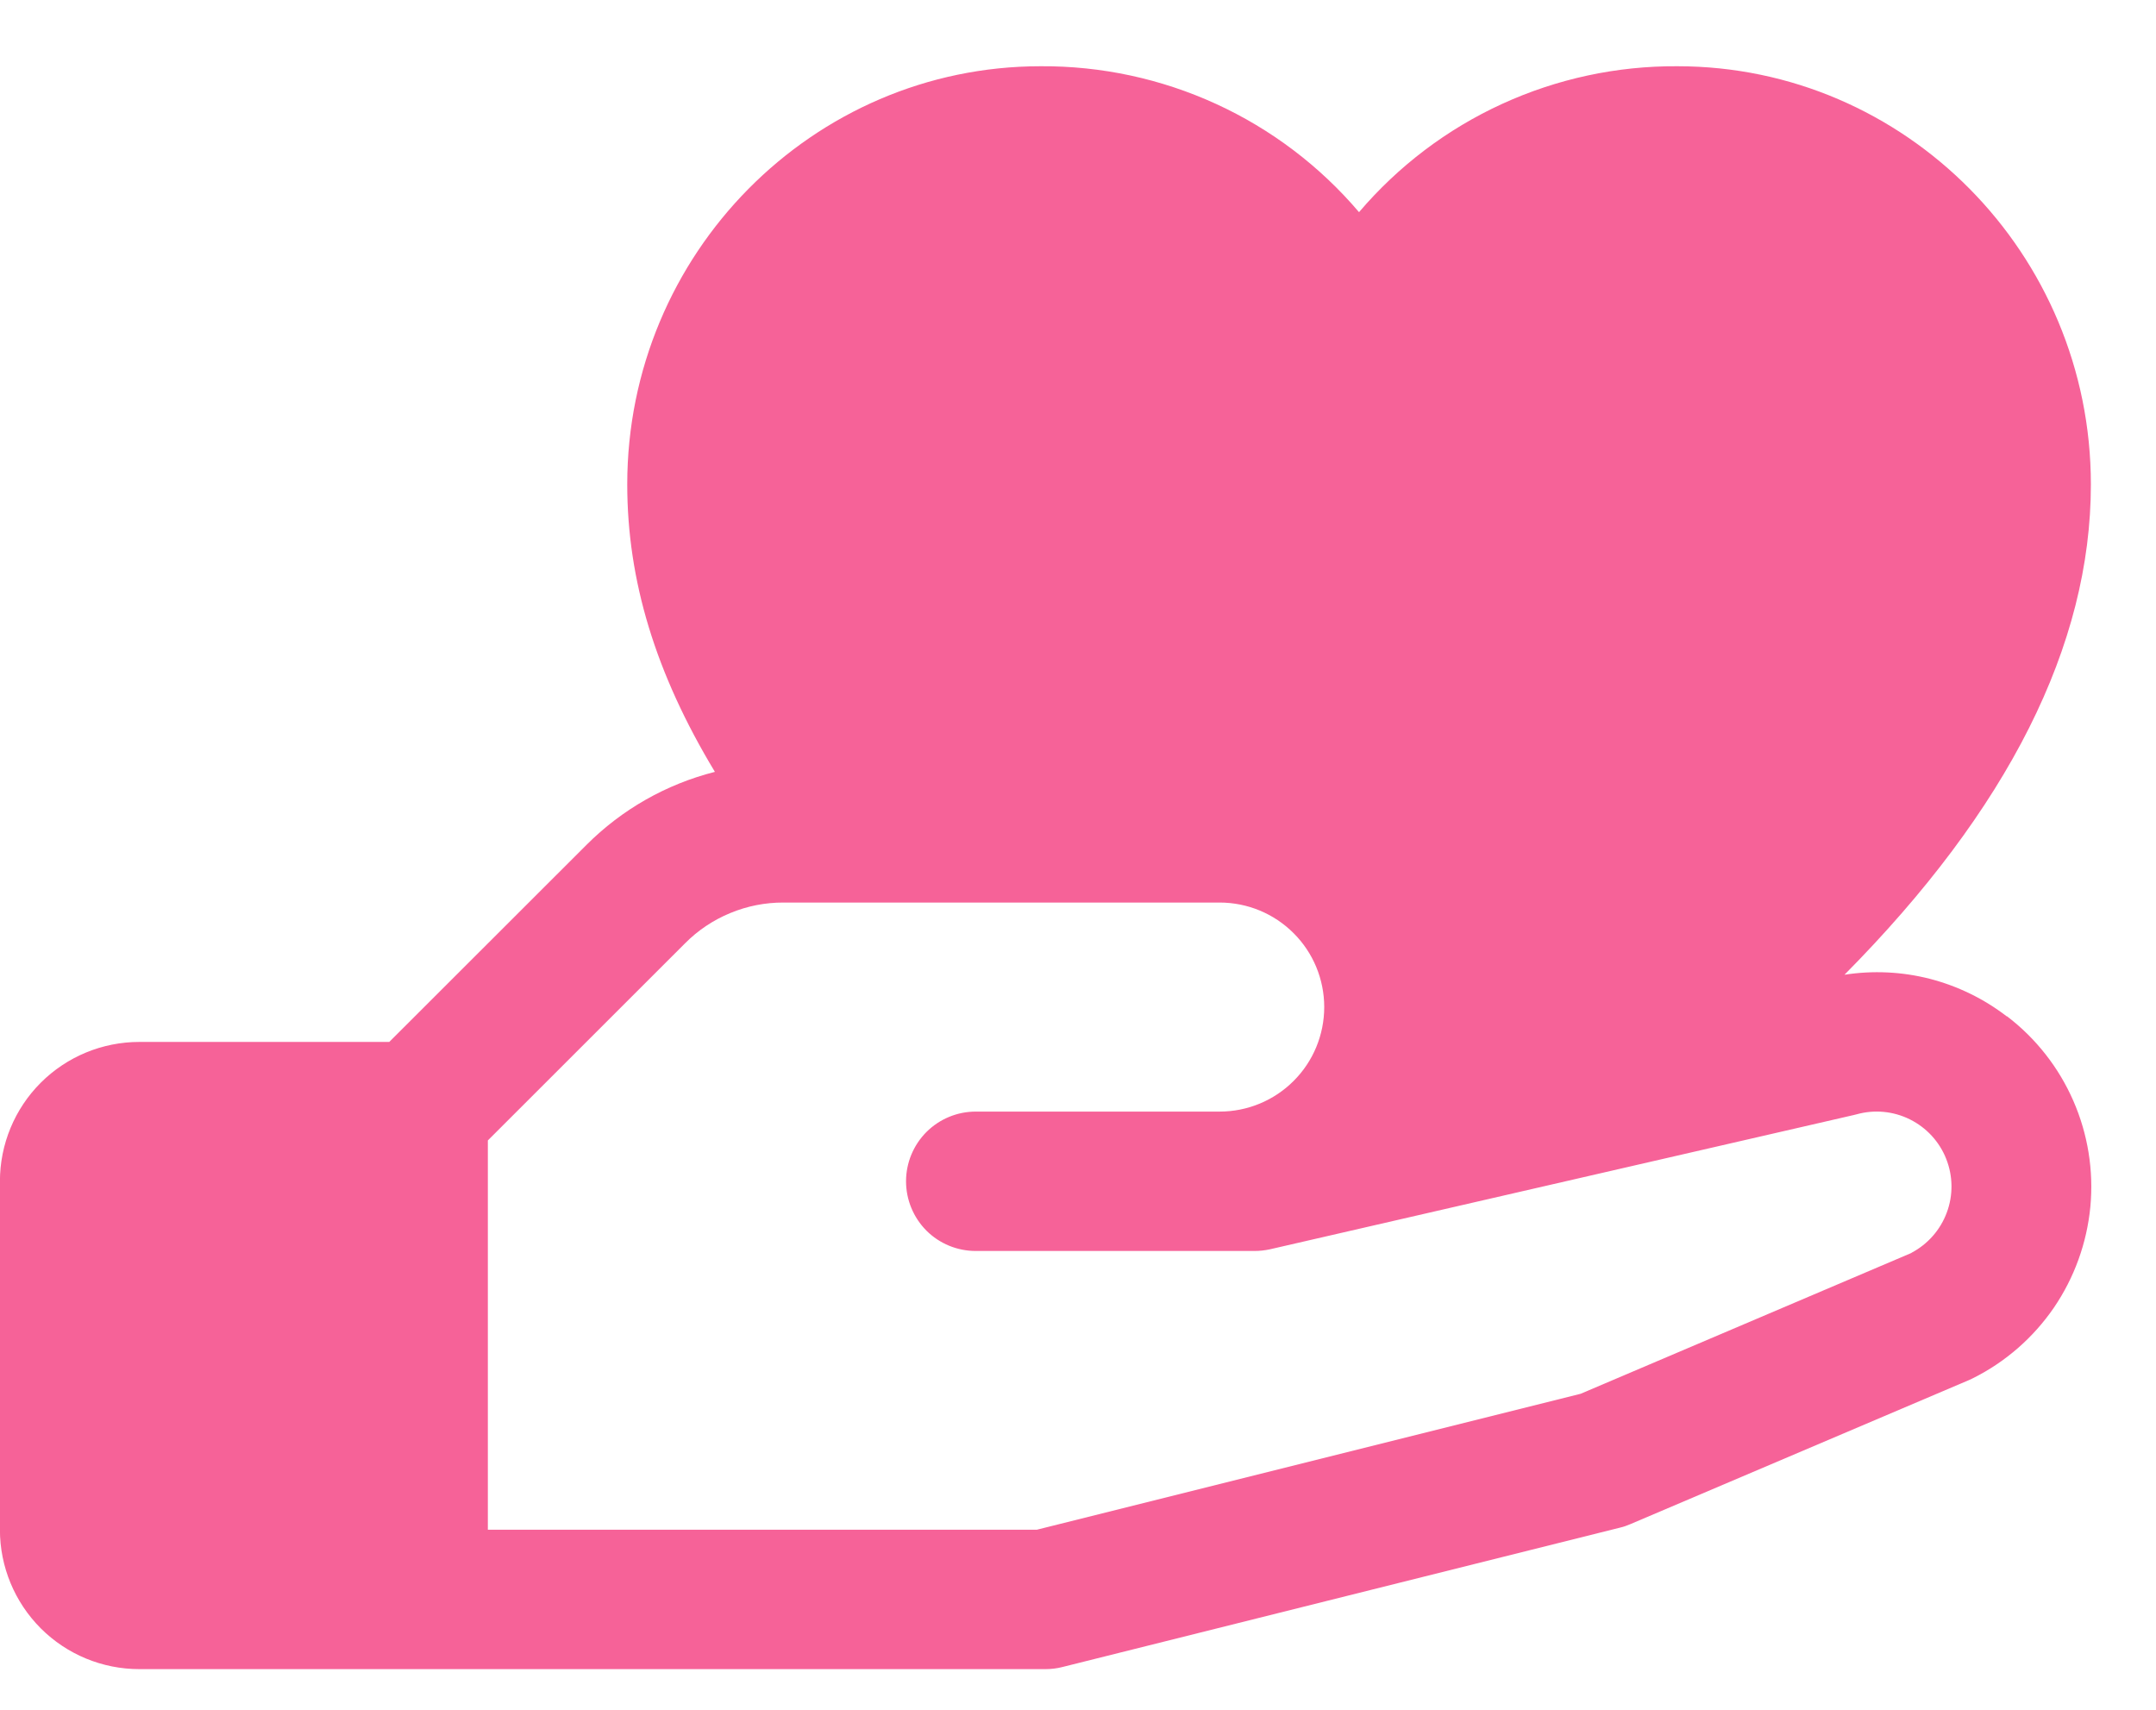 <svg width="29" height="23" viewBox="0 0 29 23" fill="none" xmlns="http://www.w3.org/2000/svg">
<path d="M26.991 13.671C26.684 13.435 26.333 13.264 25.958 13.167C25.583 13.071 25.193 13.053 24.81 13.112C27.011 10.89 28.124 8.681 28.124 6.516C28.124 3.414 25.629 0.891 22.562 0.891C21.749 0.886 20.944 1.059 20.204 1.398C19.464 1.737 18.808 2.234 18.28 2.854C17.753 2.234 17.097 1.737 16.357 1.398C15.617 1.059 14.812 0.886 13.998 0.891C10.932 0.891 8.437 3.414 8.437 6.516C8.437 7.805 8.816 9.058 9.616 10.383C8.961 10.549 8.364 10.889 7.887 11.367L5.236 14.016H1.874C1.377 14.016 0.9 14.213 0.548 14.565C0.197 14.916 -0.001 15.393 -0.001 15.891L-0.001 20.578C-0.001 21.076 0.197 21.552 0.548 21.904C0.9 22.256 1.377 22.453 1.874 22.453H14.062C14.138 22.453 14.215 22.444 14.289 22.425L21.789 20.55C21.837 20.539 21.884 20.523 21.929 20.503L26.484 18.565L26.535 18.541C26.973 18.323 27.348 17.996 27.625 17.593C27.901 17.189 28.07 16.721 28.117 16.234C28.163 15.747 28.084 15.256 27.888 14.808C27.692 14.359 27.385 13.968 26.996 13.671H26.991ZM25.714 16.853L21.261 18.749L13.945 20.578H6.562V15.341L9.214 12.69C9.387 12.515 9.594 12.377 9.821 12.283C10.049 12.188 10.293 12.14 10.539 12.141H16.405C16.779 12.141 17.136 12.289 17.4 12.553C17.664 12.816 17.812 13.174 17.812 13.547C17.812 13.92 17.664 14.278 17.4 14.541C17.136 14.805 16.779 14.953 16.405 14.953H13.124C12.876 14.953 12.637 15.052 12.461 15.228C12.286 15.404 12.187 15.642 12.187 15.891C12.187 16.139 12.286 16.378 12.461 16.554C12.637 16.73 12.876 16.828 13.124 16.828H16.874C16.945 16.828 17.015 16.82 17.084 16.805L24.936 14.999L24.972 14.99C25.212 14.923 25.467 14.947 25.69 15.058C25.913 15.169 26.087 15.358 26.178 15.589C26.27 15.821 26.273 16.078 26.186 16.311C26.1 16.544 25.93 16.737 25.71 16.853H25.714Z" fill="#F66298"/>
</svg>
